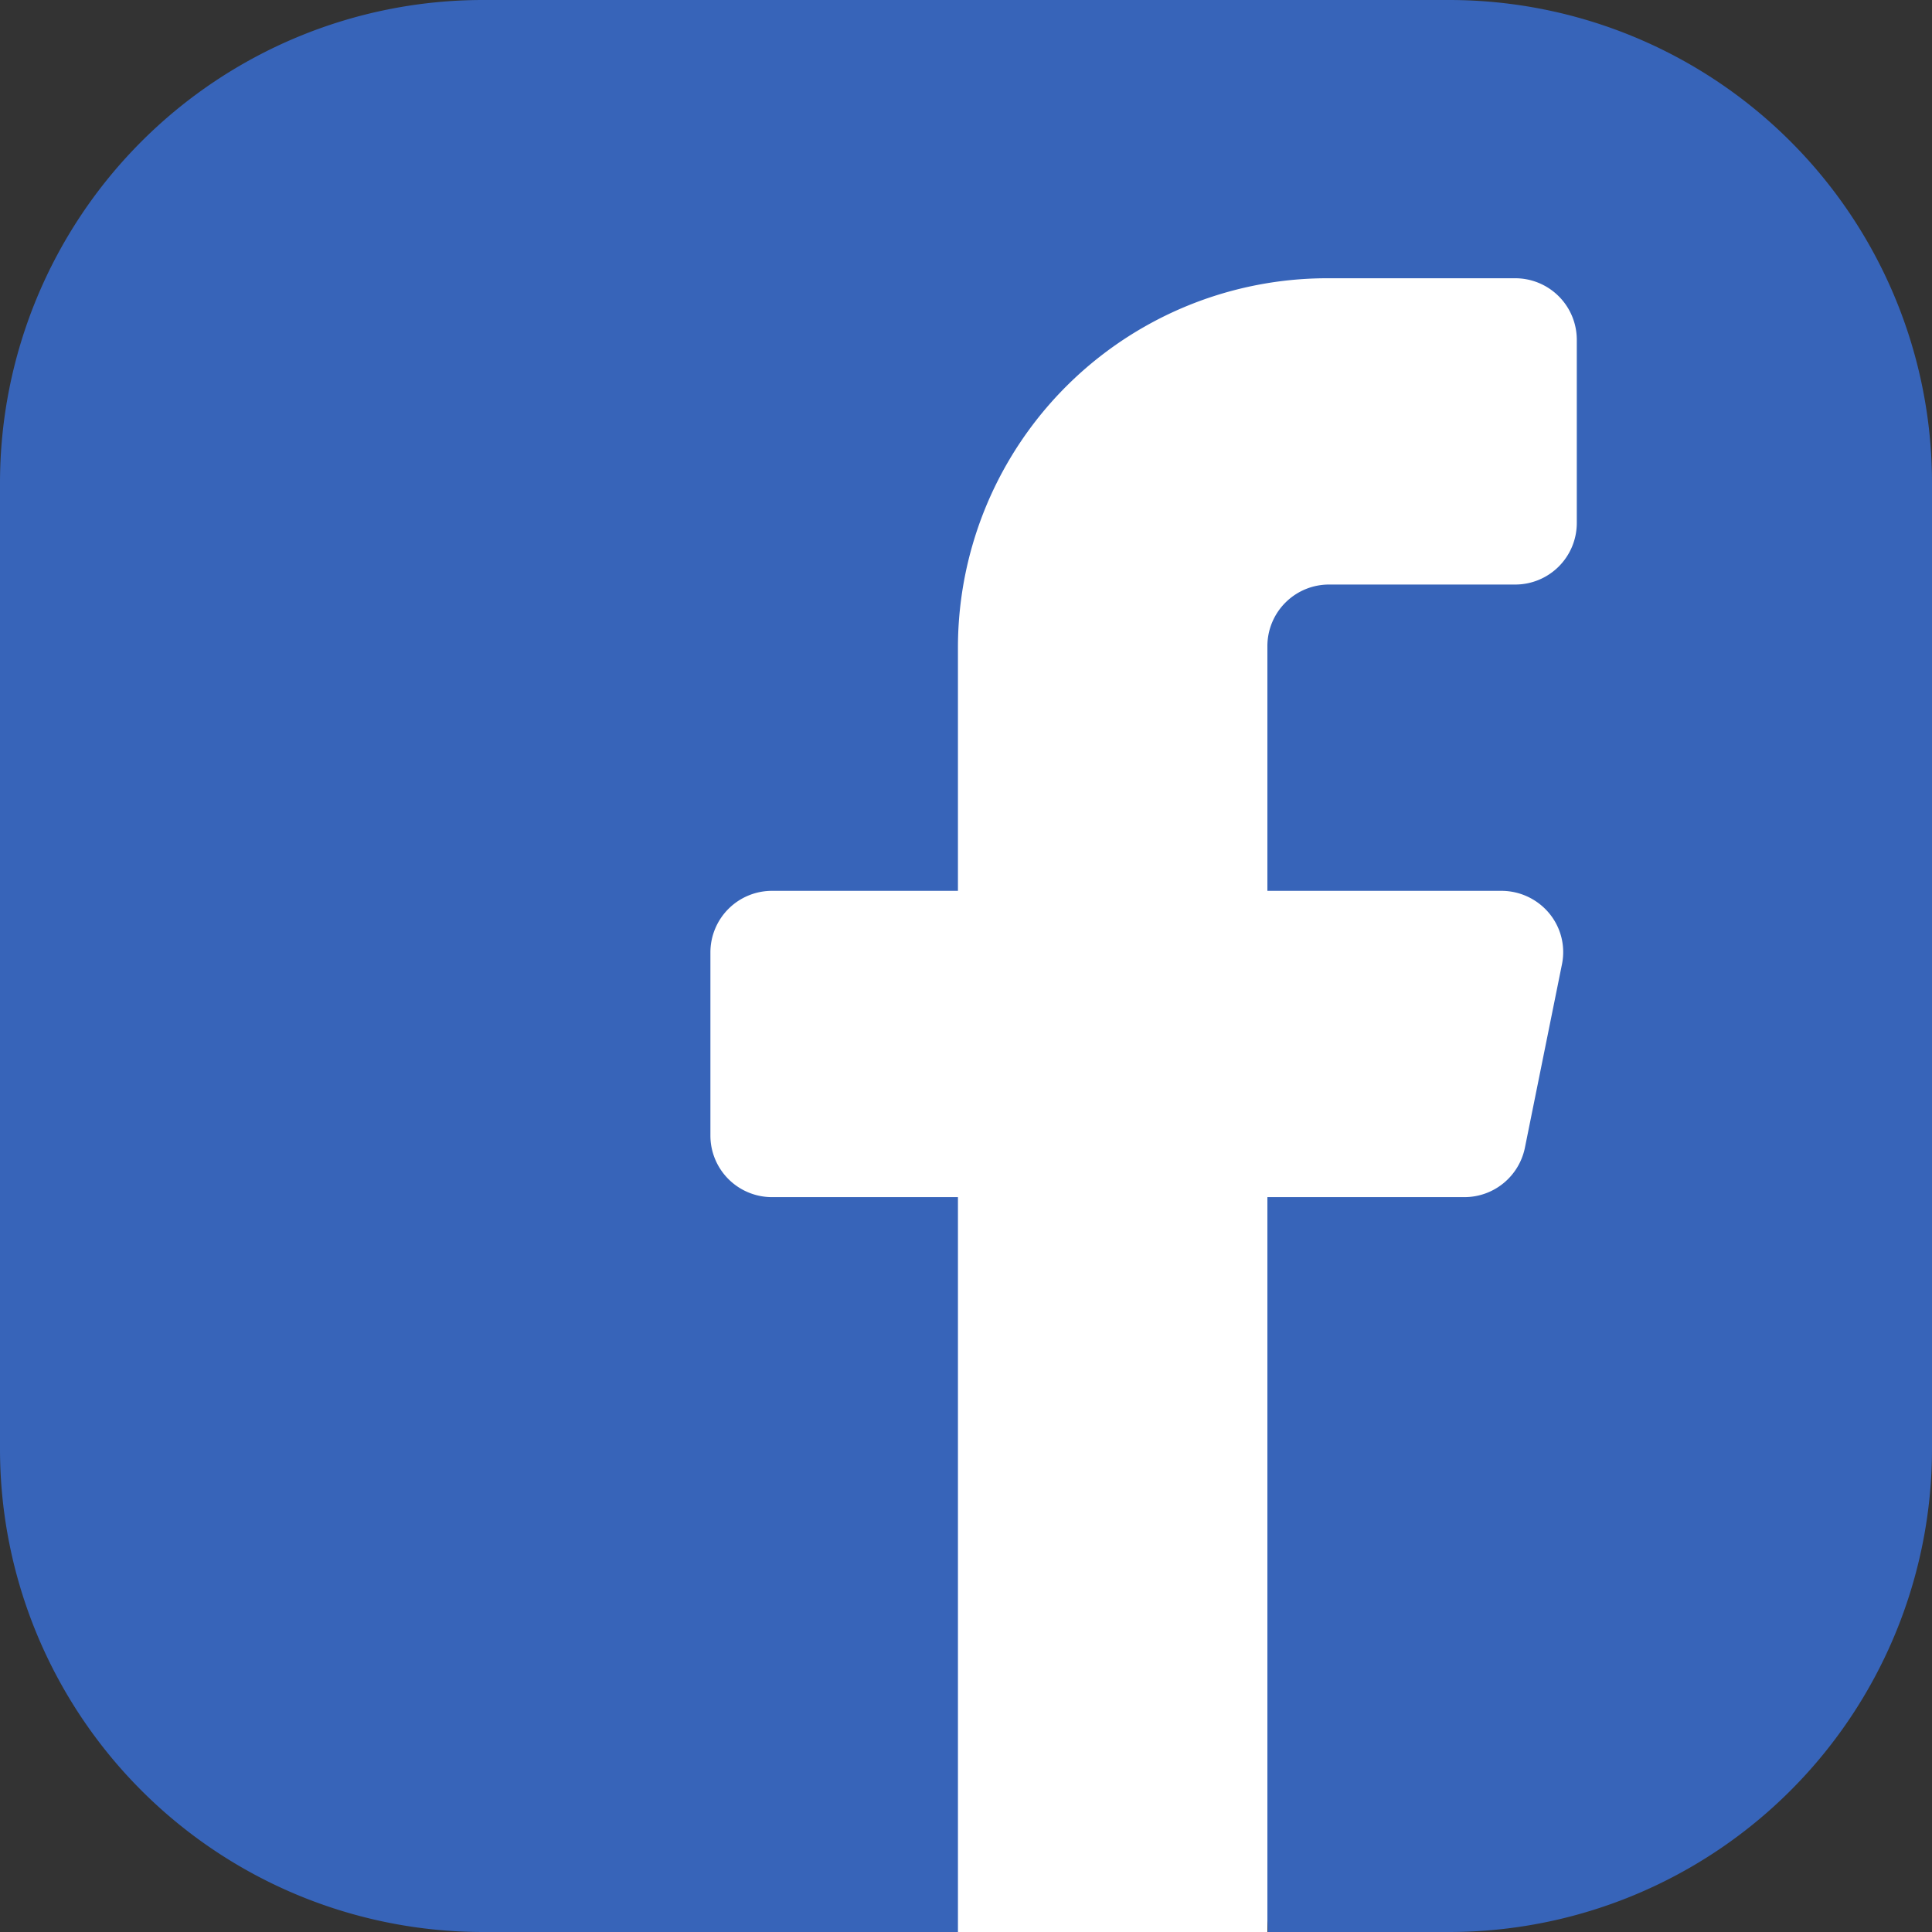 <svg xmlns="http://www.w3.org/2000/svg" width="41" height="41" viewBox="0 0 41 41">
  <rect x="0" y="0" width="41" height="41" fill="#333333" stroke="none"/>
  <g id="Group_84341" data-name="Group 84341" transform="translate(-437 -3427)">
    <g id="facebook" transform="translate(437 3427)">
      <path id="Path_366650" data-name="Path 366650" d="M20.5,41H10.25A10.25,10.25,0,0,1,0,30.75V10.25A10.25,10.25,0,0,1,10.25,0h20.5A10.25,10.25,0,0,1,41,10.25v20.5A10.25,10.25,0,0,1,30.75,41H26.906A3.2,3.2,0,0,0,20.5,41Z" transform="translate(0 0)" fill="#3764b9" fill-rule="evenodd"/>
      <path id="Path_366653" data-name="Path 366653" d="M42.386,15.2a1.307,1.307,0,0,1-1.313,1.3h-3.94a1.307,1.307,0,0,0-1.313,1.3V23h4.964a1.319,1.319,0,0,1,1.016.476,1.29,1.29,0,0,1,.272,1.079l-.788,3.9A1.31,1.31,0,0,1,40,29.5H35.82v15.6H29.253V29.5h-3.94A1.307,1.307,0,0,1,24,28.2V24.3A1.307,1.307,0,0,1,25.313,23h3.94V17.8a7.84,7.84,0,0,1,7.88-7.8h3.94a1.307,1.307,0,0,1,1.313,1.3Z" transform="translate(-8.924 -4.095)" fill="#fff" fill-rule="evenodd"/>
    </g>
  </g>
</svg>
